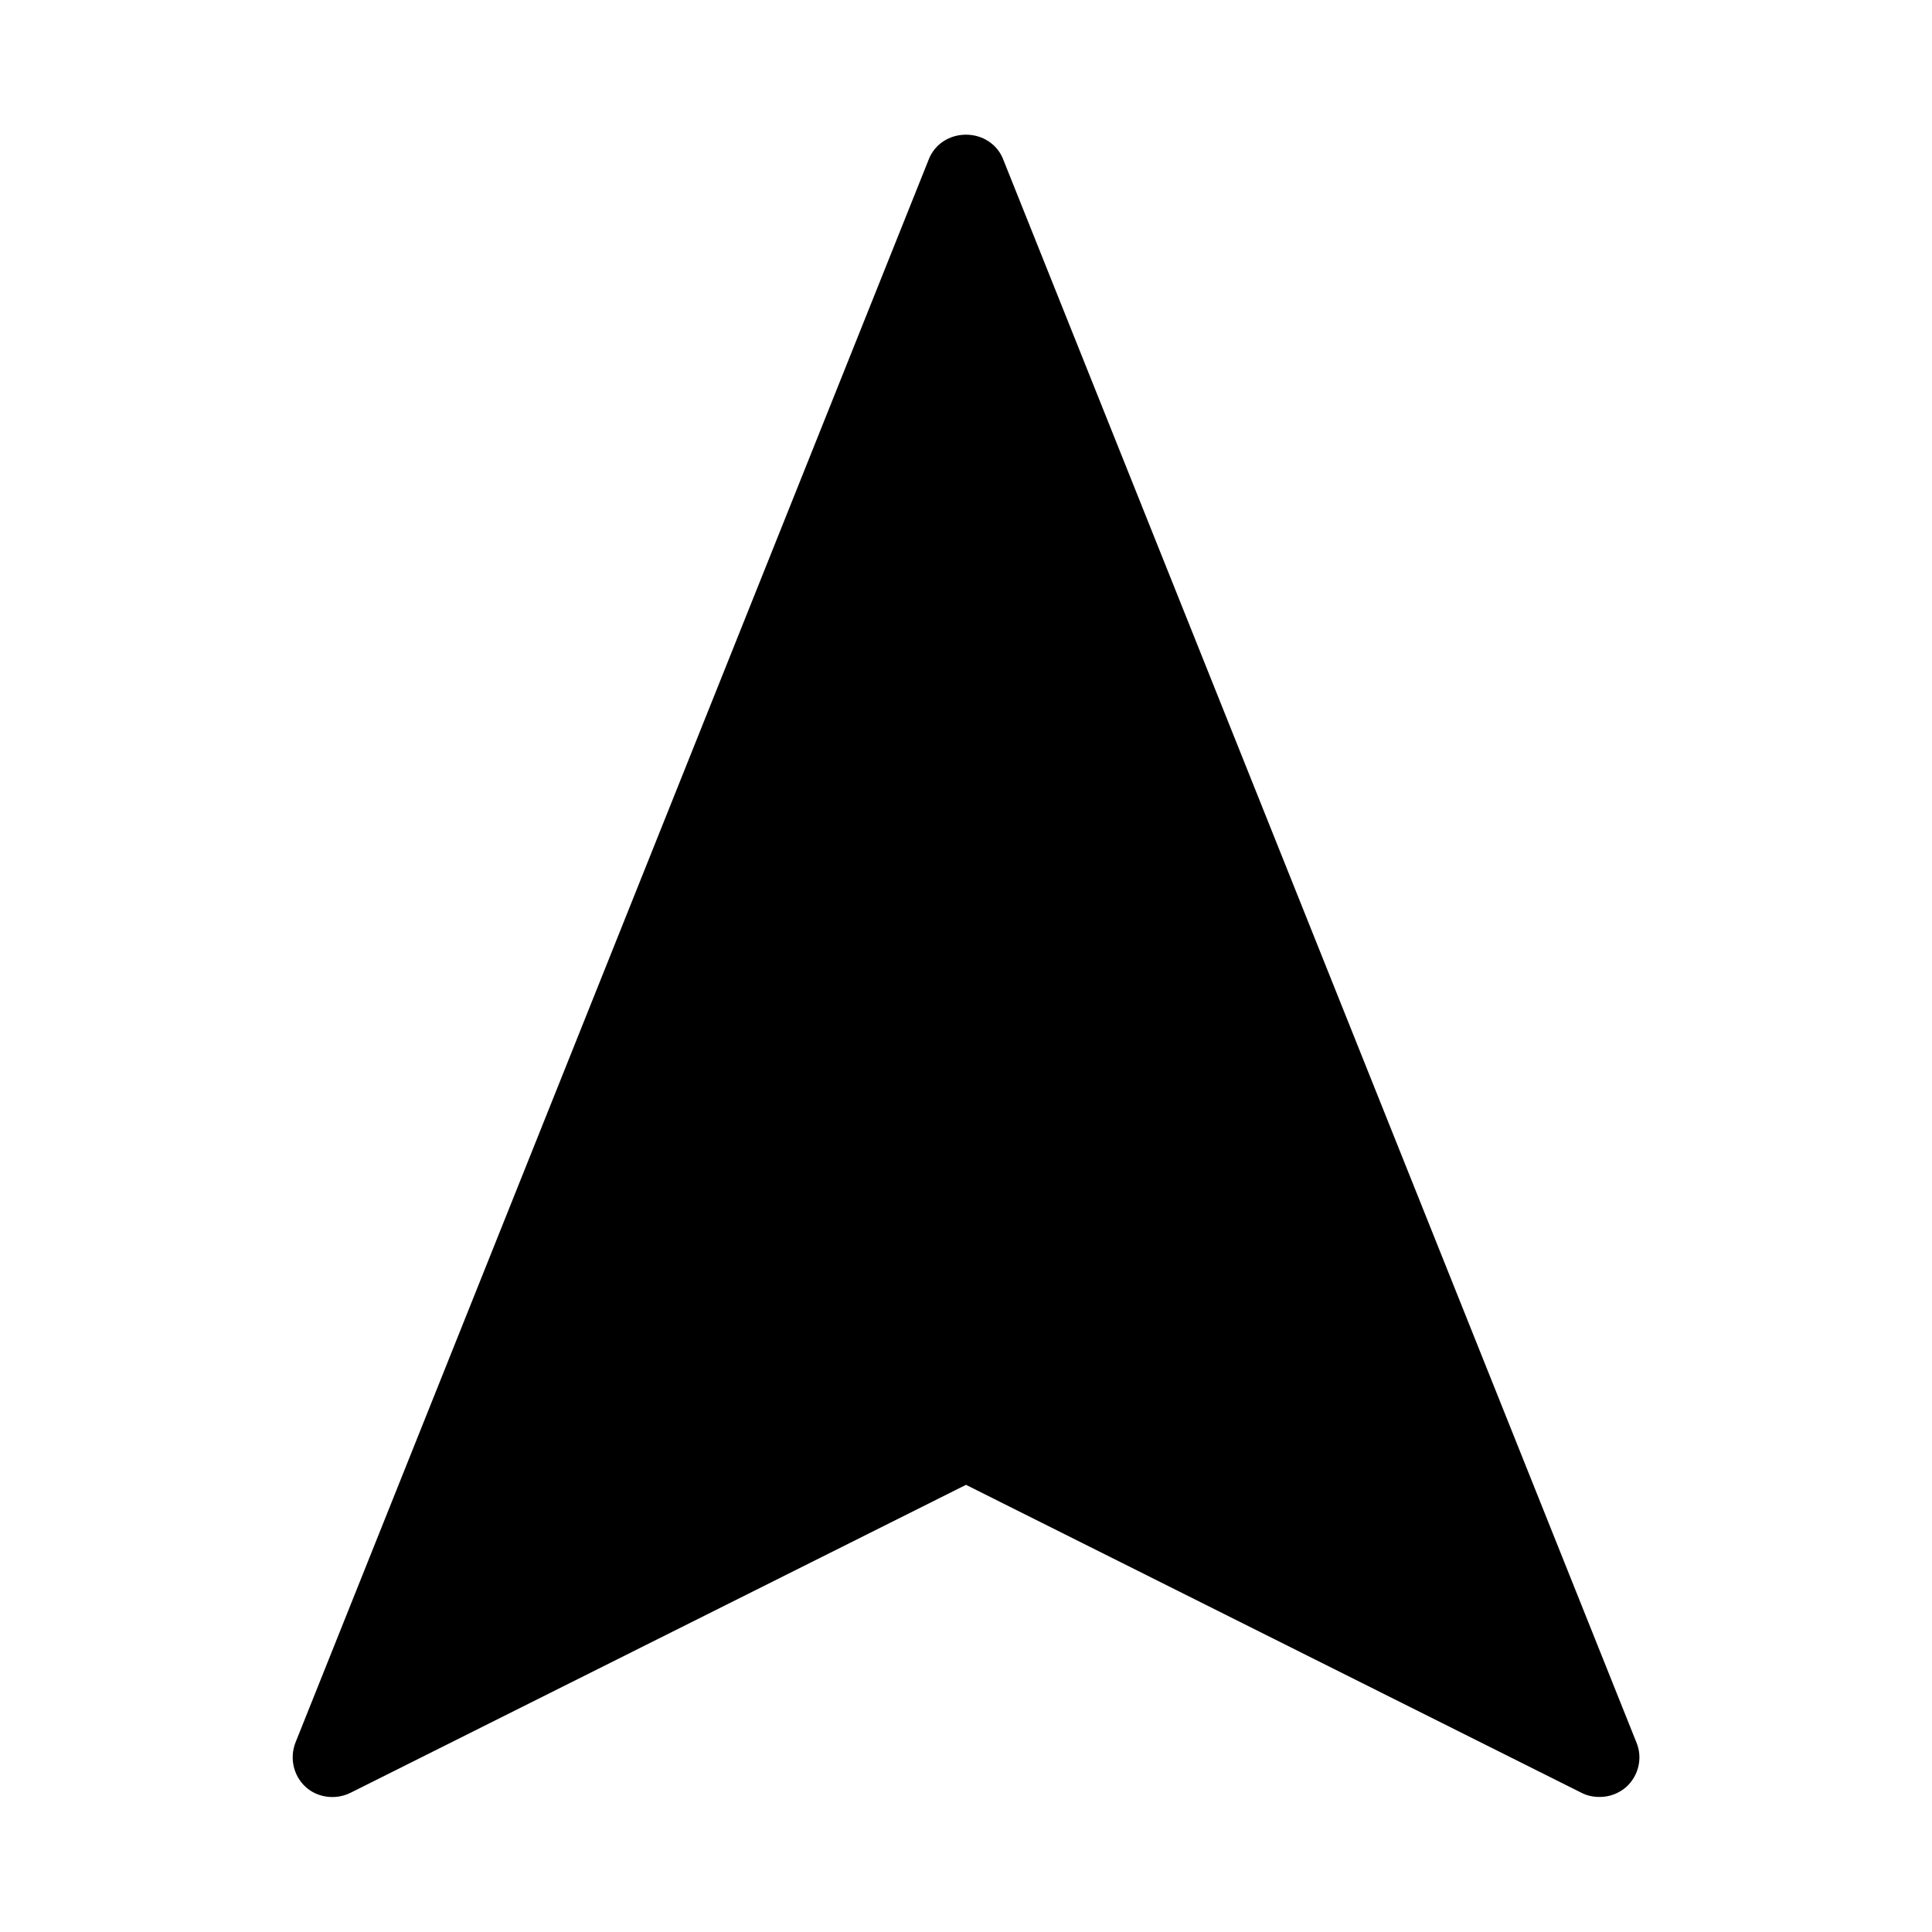 <?xml version="1.0" encoding="UTF-8"?>
<!-- The Best Svg Icon site in the world: iconSvg.co, Visit us! https://iconsvg.co -->
<svg fill="#000000" width="800px" height="800px" version="1.1" viewBox="144 144 512 512" xmlns="http://www.w3.org/2000/svg">
 <path d="m236.79 619.16 163.21-81.66 163.21 81.66c1.469 0.734 3.043 1.051 4.723 1.051 2.625 0 5.144-0.945 7.137-2.731 3.148-2.938 4.305-7.559 2.625-11.652l-167.94-419.84c-1.574-3.777-5.352-6.297-9.762-6.297s-8.188 2.519-9.762 6.297l-167.94 419.84c-1.574 4.094-0.523 8.715 2.625 11.652 3.148 2.938 7.977 3.57 11.859 1.68z"/>
</svg>